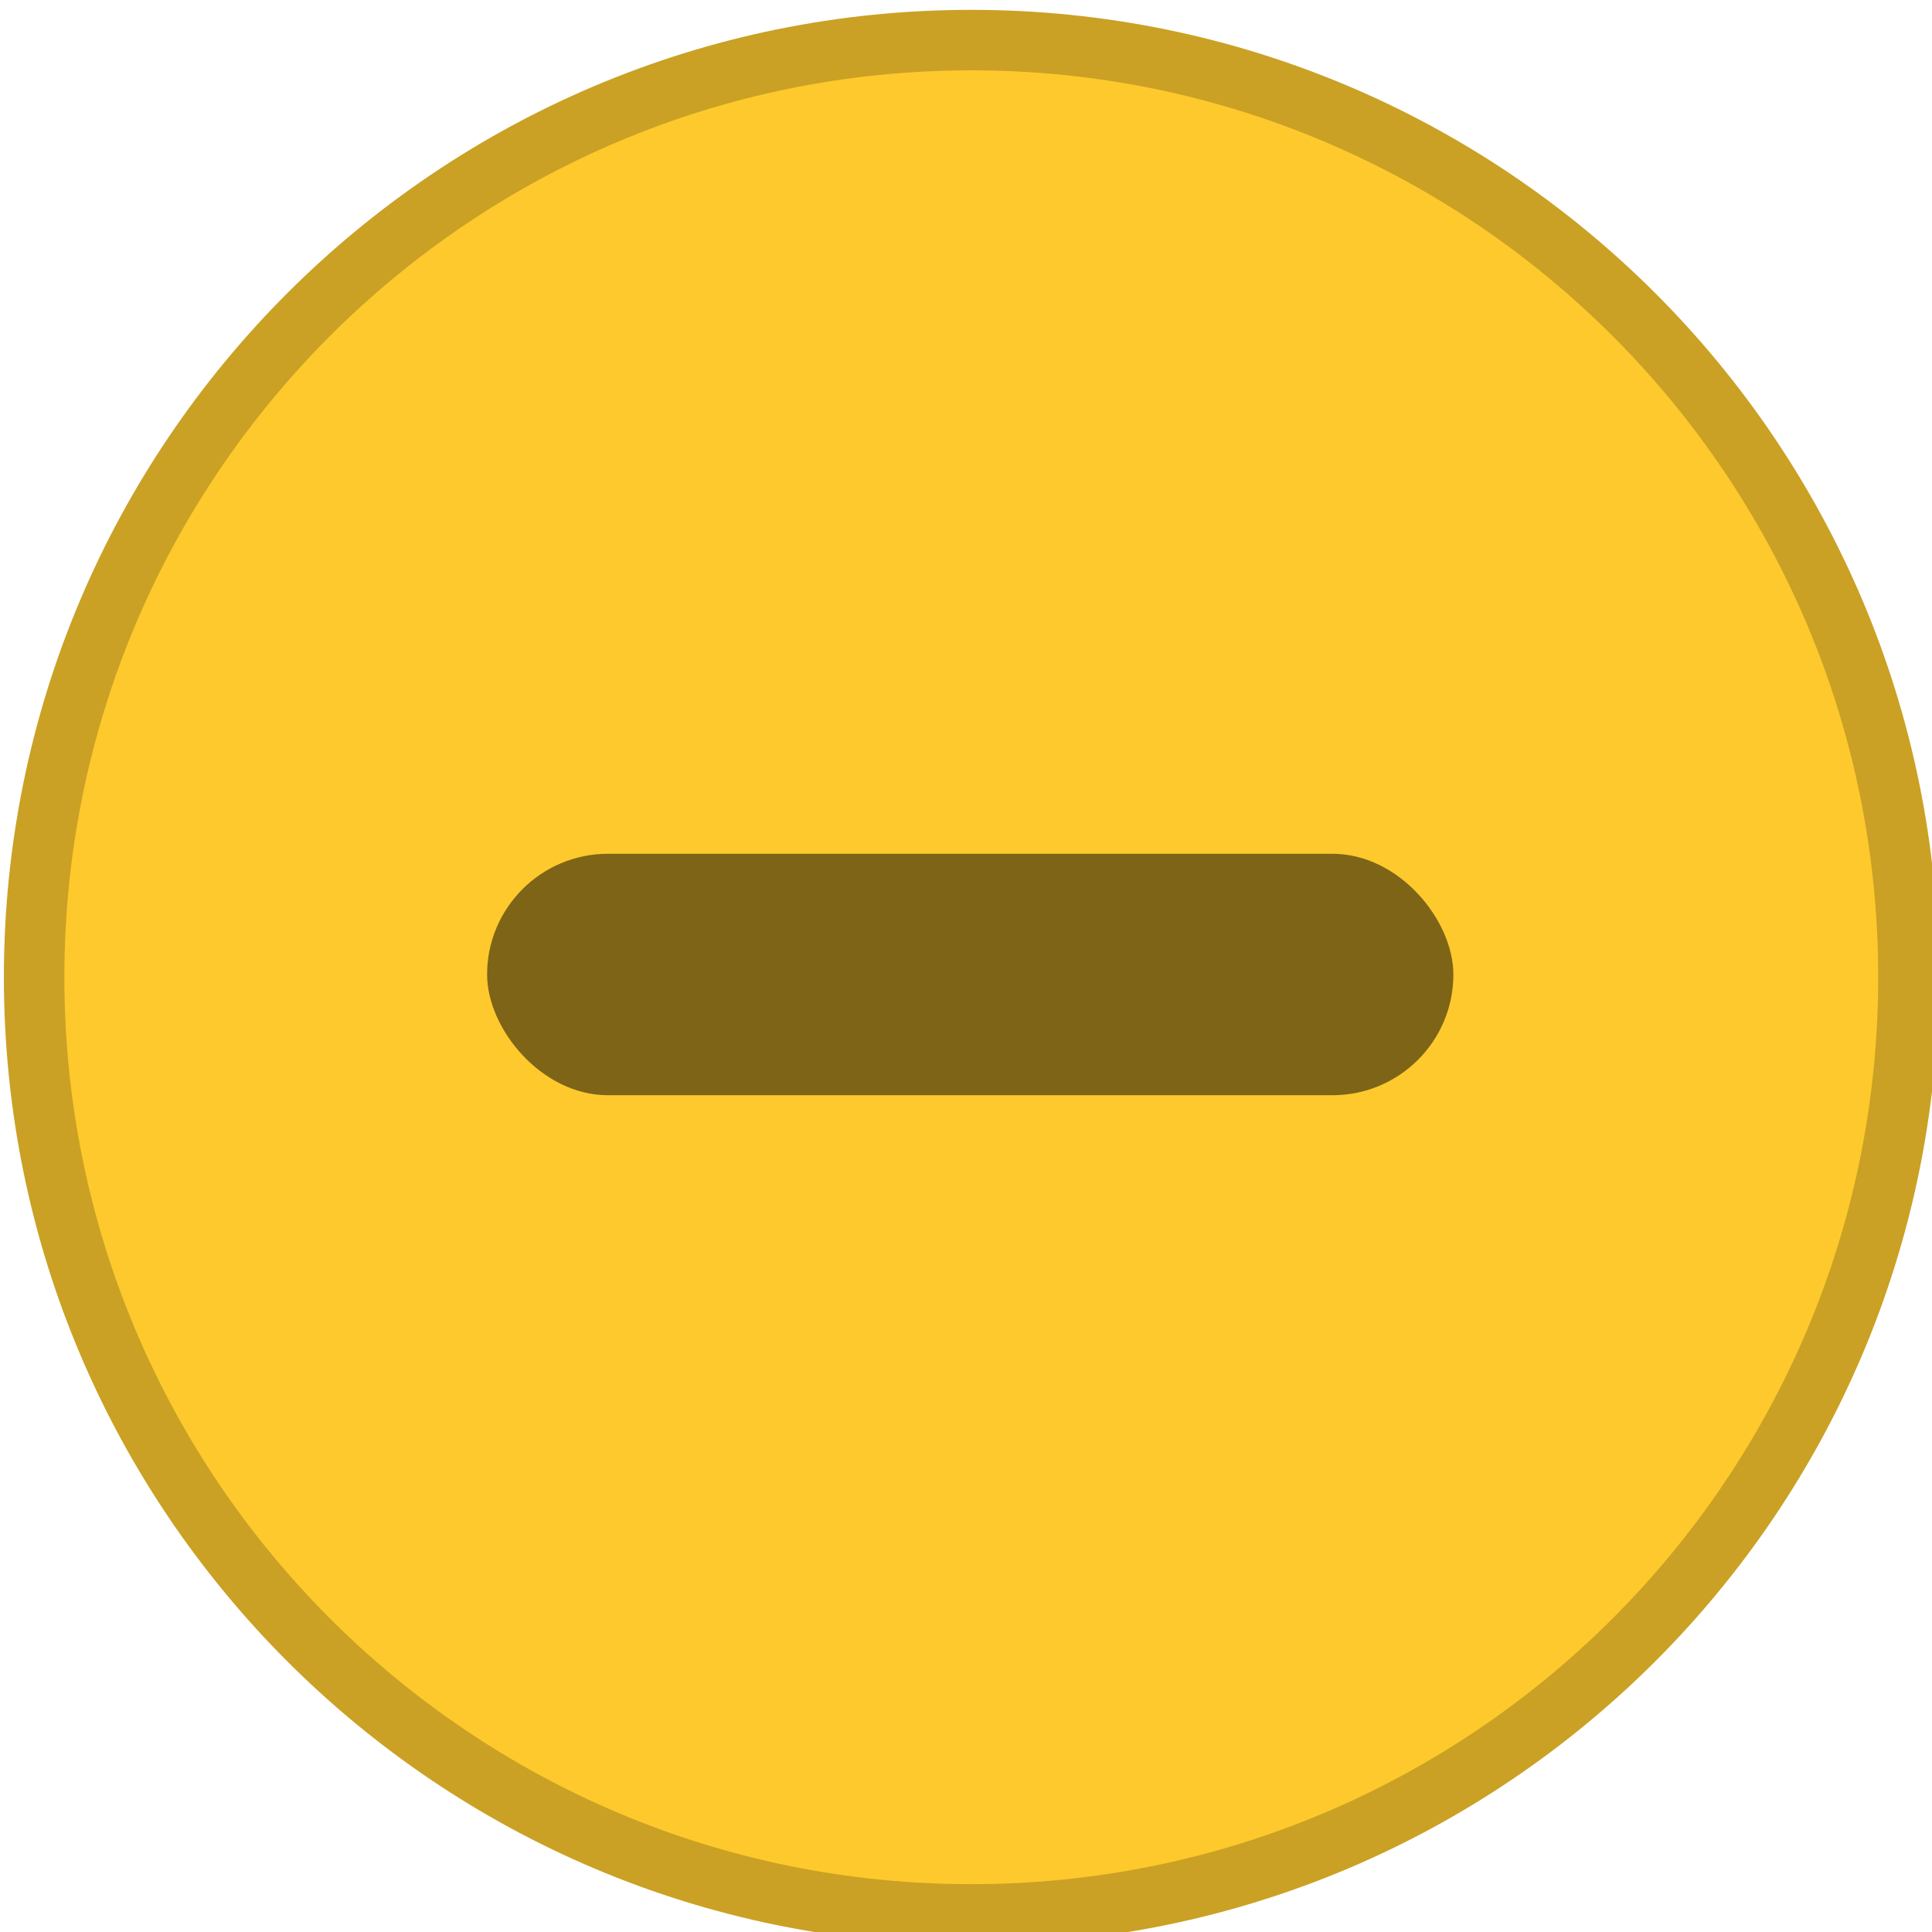 <svg width="16" height="16" version="1.1" xmlns="http://www.w3.org/2000/svg">
 <g transform="matrix(3.78,0,0,3.78,-265,-585.52)">
  <g transform="matrix(.265 0 0 .265 70.643 154.92)" enable-background="new">
   <g transform="translate(-5,-1033.4)" fill-rule="evenodd">
    <path d="m11.003 1049.4c4.417 0 7.998-3.581 7.998-7.998 0-4.417-3.581-7.998-7.998-7.998-4.417 0-7.998 3.581-7.998 7.998 0 4.417 3.581 7.998 7.998 7.998" fill="#caa124" stroke-width=".889"/>
    <path d="m11.003 1048.9c4.141 0 7.498-3.357 7.498-7.498 0-4.141-3.357-7.498-7.498-7.498-4.141 0-7.498 3.357-7.498 7.498 0 4.141 3.357 7.498 7.498 7.498" fill="#fdc92d" stroke-width=".882"/>
   </g>
  </g>
  <rect x="71.173" y="156.77" width="2.117" height=".529" ry=".265" opacity=".5"/>
 </g>
</svg>
